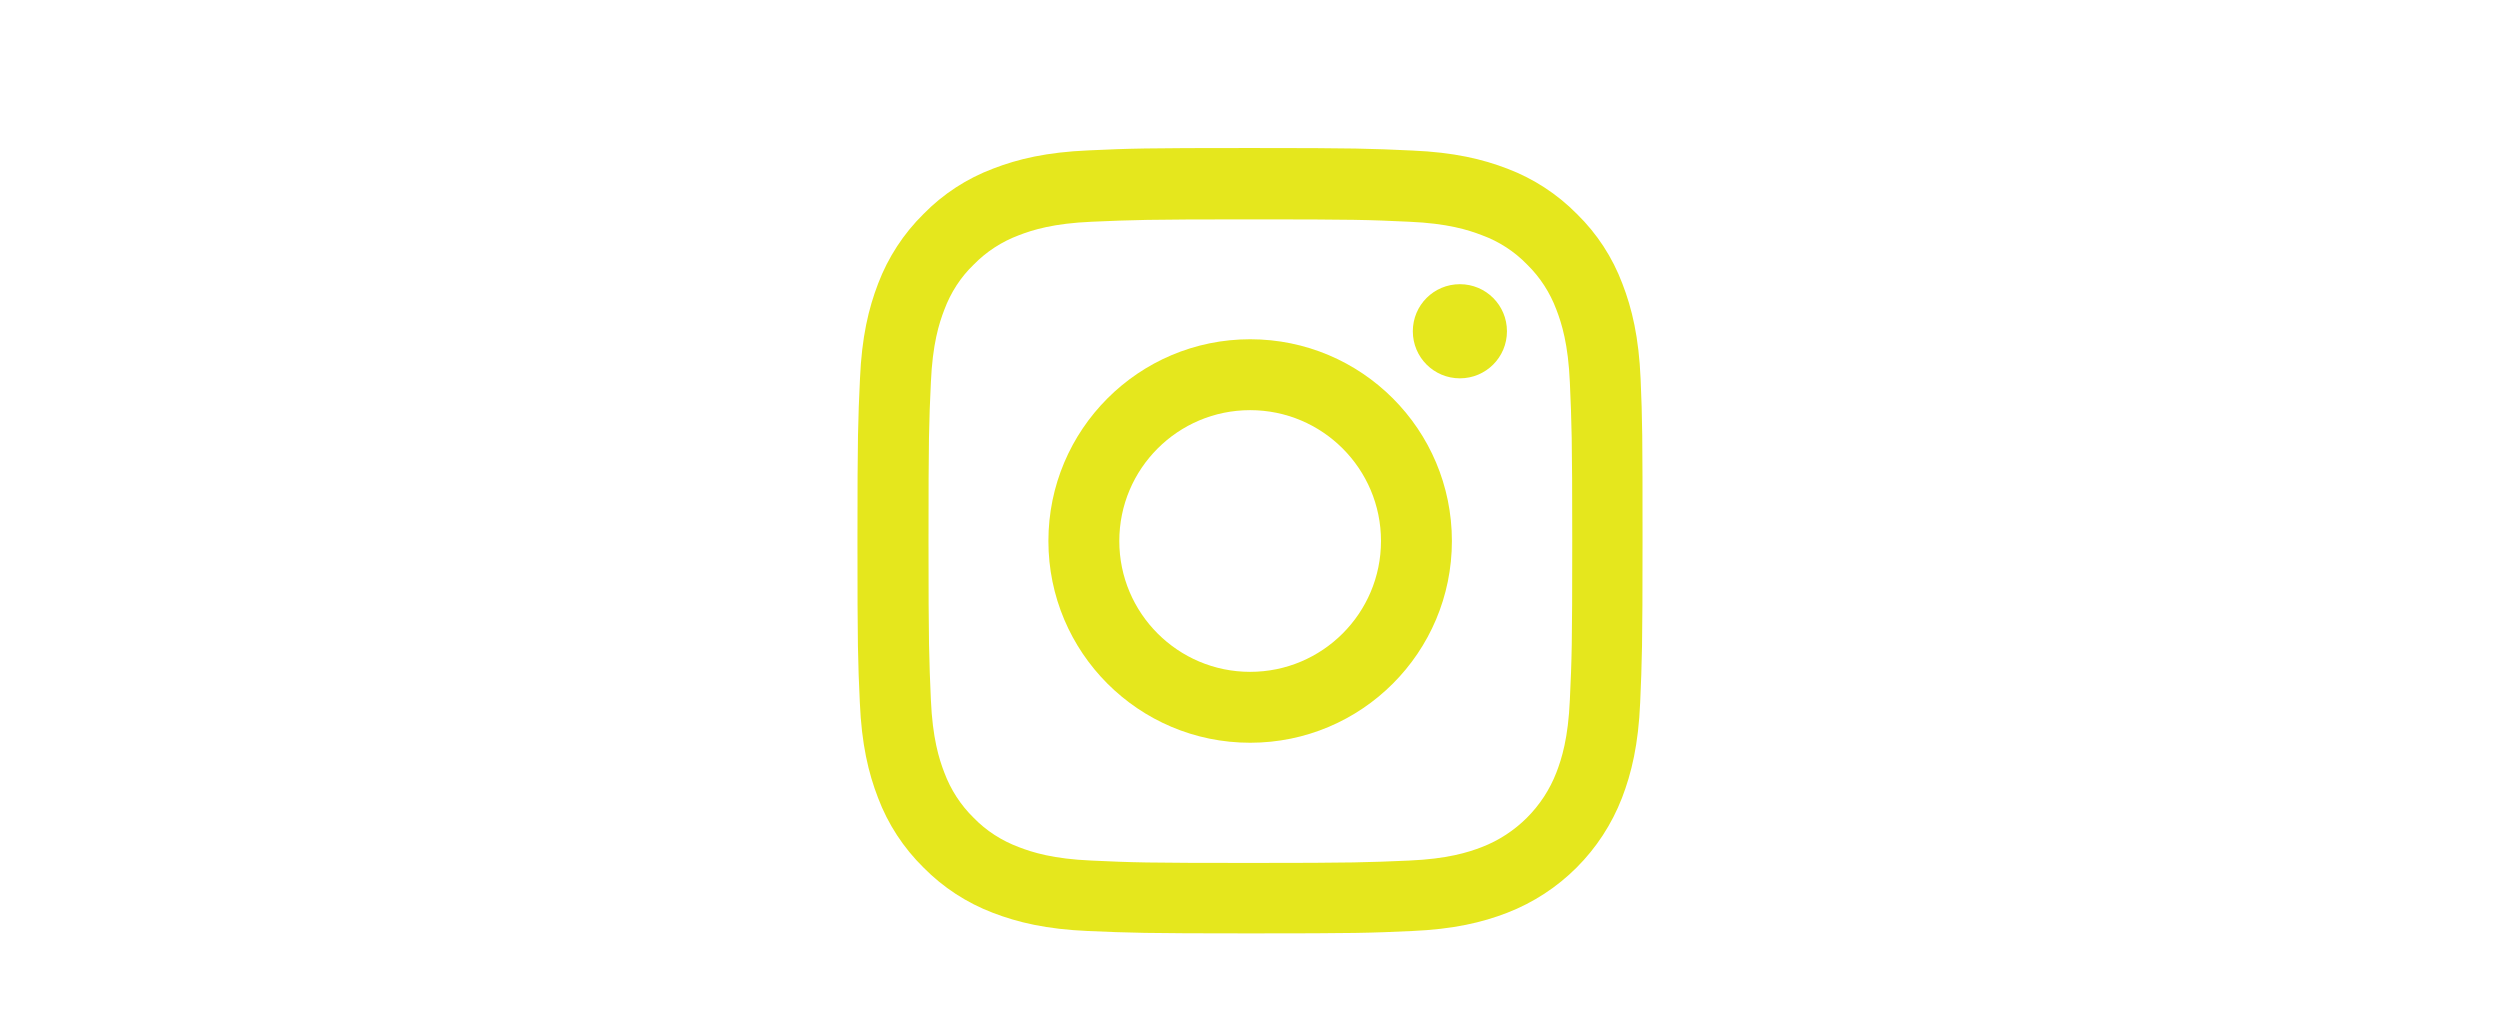 <svg viewBox="0 0 168.9 69.83" xmlns="http://www.w3.org/2000/svg" id="Layer_1">
  <defs>
    <style>
      .cls-1 {
        fill: #e5e71d;
      }
    </style>
  </defs>
  <path d="M110.84,25.61c-.12-2.82-.58-4.76-1.23-6.44-.67-1.78-1.71-3.38-3.07-4.71-1.33-1.35-2.93-2.39-4.69-3.06-1.69-.65-3.62-1.11-6.44-1.23-2.84-.13-3.74-.17-10.94-.17s-8.1.03-10.93.16c-2.82.12-4.76.58-6.44,1.23-1.78.67-3.38,1.71-4.71,3.07-1.35,1.33-2.39,2.93-3.06,4.69-.65,1.69-1.11,3.62-1.23,6.44-.13,2.84-.17,3.74-.17,10.94s.03,8.1.16,10.93c.12,2.82.58,4.76,1.23,6.44.67,1.78,1.72,3.38,3.07,4.71,1.33,1.35,2.93,2.39,4.69,3.06,1.69.65,3.62,1.11,6.44,1.23,2.83.12,3.73.16,10.93.16s8.1-.03,10.93-.16c2.82-.12,4.76-.58,6.44-1.23,3.57-1.38,6.38-4.2,7.76-7.76.65-1.69,1.11-3.62,1.23-6.44.12-2.83.16-3.73.16-10.93s-.01-8.1-.13-10.93ZM106.06,47.27c-.11,2.59-.55,3.99-.91,4.92-.89,2.31-2.73,4.15-5.04,5.04-.93.36-2.34.8-4.92.91-2.8.12-3.64.16-10.72.16s-7.93-.03-10.72-.16c-2.59-.11-3.99-.55-4.92-.91-1.15-.43-2.2-1.1-3.05-1.98-.88-.86-1.55-1.9-1.98-3.05-.36-.93-.8-2.34-.91-4.92-.12-2.8-.16-3.64-.16-10.72s.03-7.93.16-10.72c.11-2.59.55-3.99.91-4.92.43-1.15,1.1-2.2,1.99-3.05.86-.88,1.9-1.55,3.05-1.98.93-.36,2.34-.8,4.92-.91,2.8-.12,3.64-.16,10.72-.16s7.93.03,10.72.16c2.59.11,3.99.55,4.92.91,1.15.42,2.2,1.1,3.05,1.98.88.86,1.55,1.9,1.98,3.05.36.93.8,2.34.91,4.92.12,2.8.16,3.64.16,10.72s-.03,7.91-.16,10.71Z" class="cls-1"></path>
  <path d="M84.46,22.92c-7.52,0-13.63,6.1-13.63,13.63s6.1,13.63,13.63,13.63,13.63-6.1,13.63-13.63-6.1-13.63-13.63-13.63ZM84.46,45.39c-4.88,0-8.84-3.96-8.84-8.84s3.96-8.84,8.84-8.84,8.84,3.96,8.84,8.84-3.96,8.84-8.84,8.84Z" class="cls-1"></path>
  <path d="M101.81,22.38c0,1.76-1.42,3.18-3.18,3.18s-3.18-1.42-3.18-3.18,1.42-3.18,3.18-3.18,3.18,1.42,3.18,3.18Z" class="cls-1"></path>
</svg>
